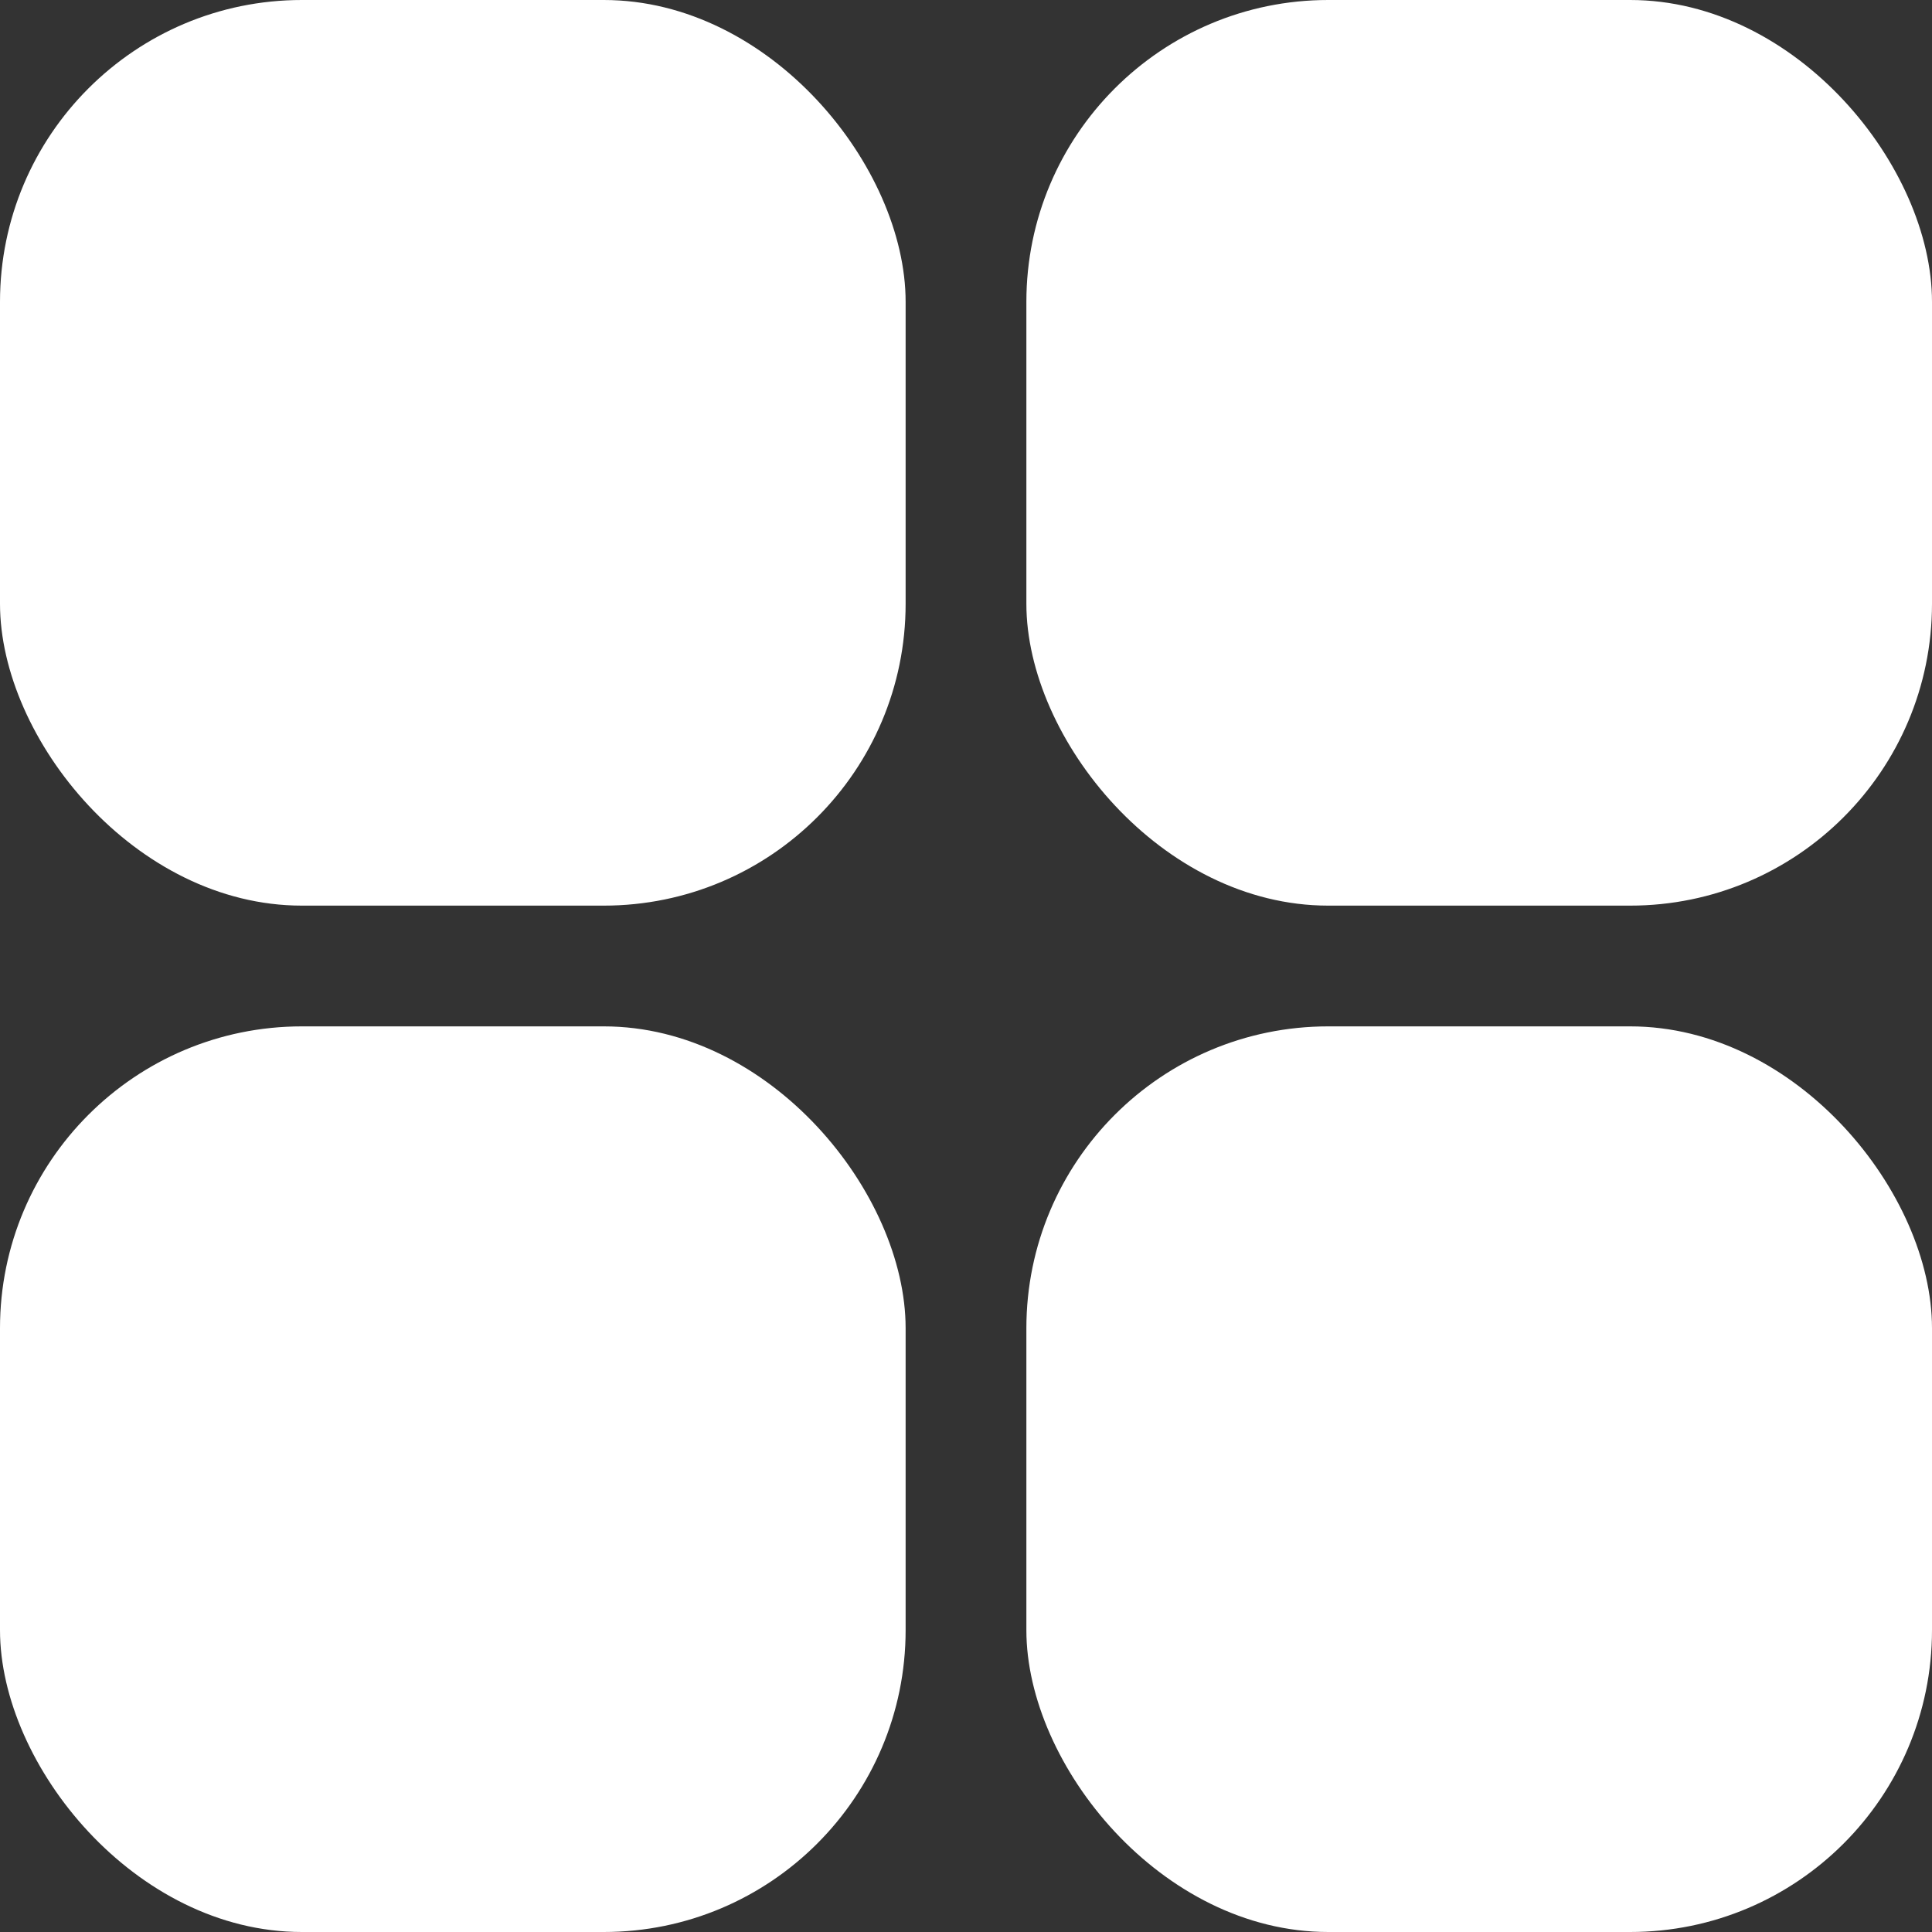<svg xmlns="http://www.w3.org/2000/svg" width="32" height="32" viewBox="0 0 32 32">
  <rect x="0" y="0" width="32" height="32" fill="#333333" stroke="none"/>
  <g id="그룹_7" data-name="그룹 7" transform="translate(-1835 -50)">
    <rect id="사각형_6" data-name="사각형 6" width="15" height="15" rx="5" transform="translate(1835 50)" fill="#fff"/>
    <rect id="사각형_7" data-name="사각형 7" width="15" height="15" rx="5" transform="translate(1852 50)" fill="#fff"/>
    <rect id="사각형_8" data-name="사각형 8" width="15" height="15" rx="5" transform="translate(1835 67)" fill="#fff"/>
    <rect id="사각형_9" data-name="사각형 9" width="15" height="15" rx="5" transform="translate(1852 67)" fill="#fff"/>
  </g>
</svg>
